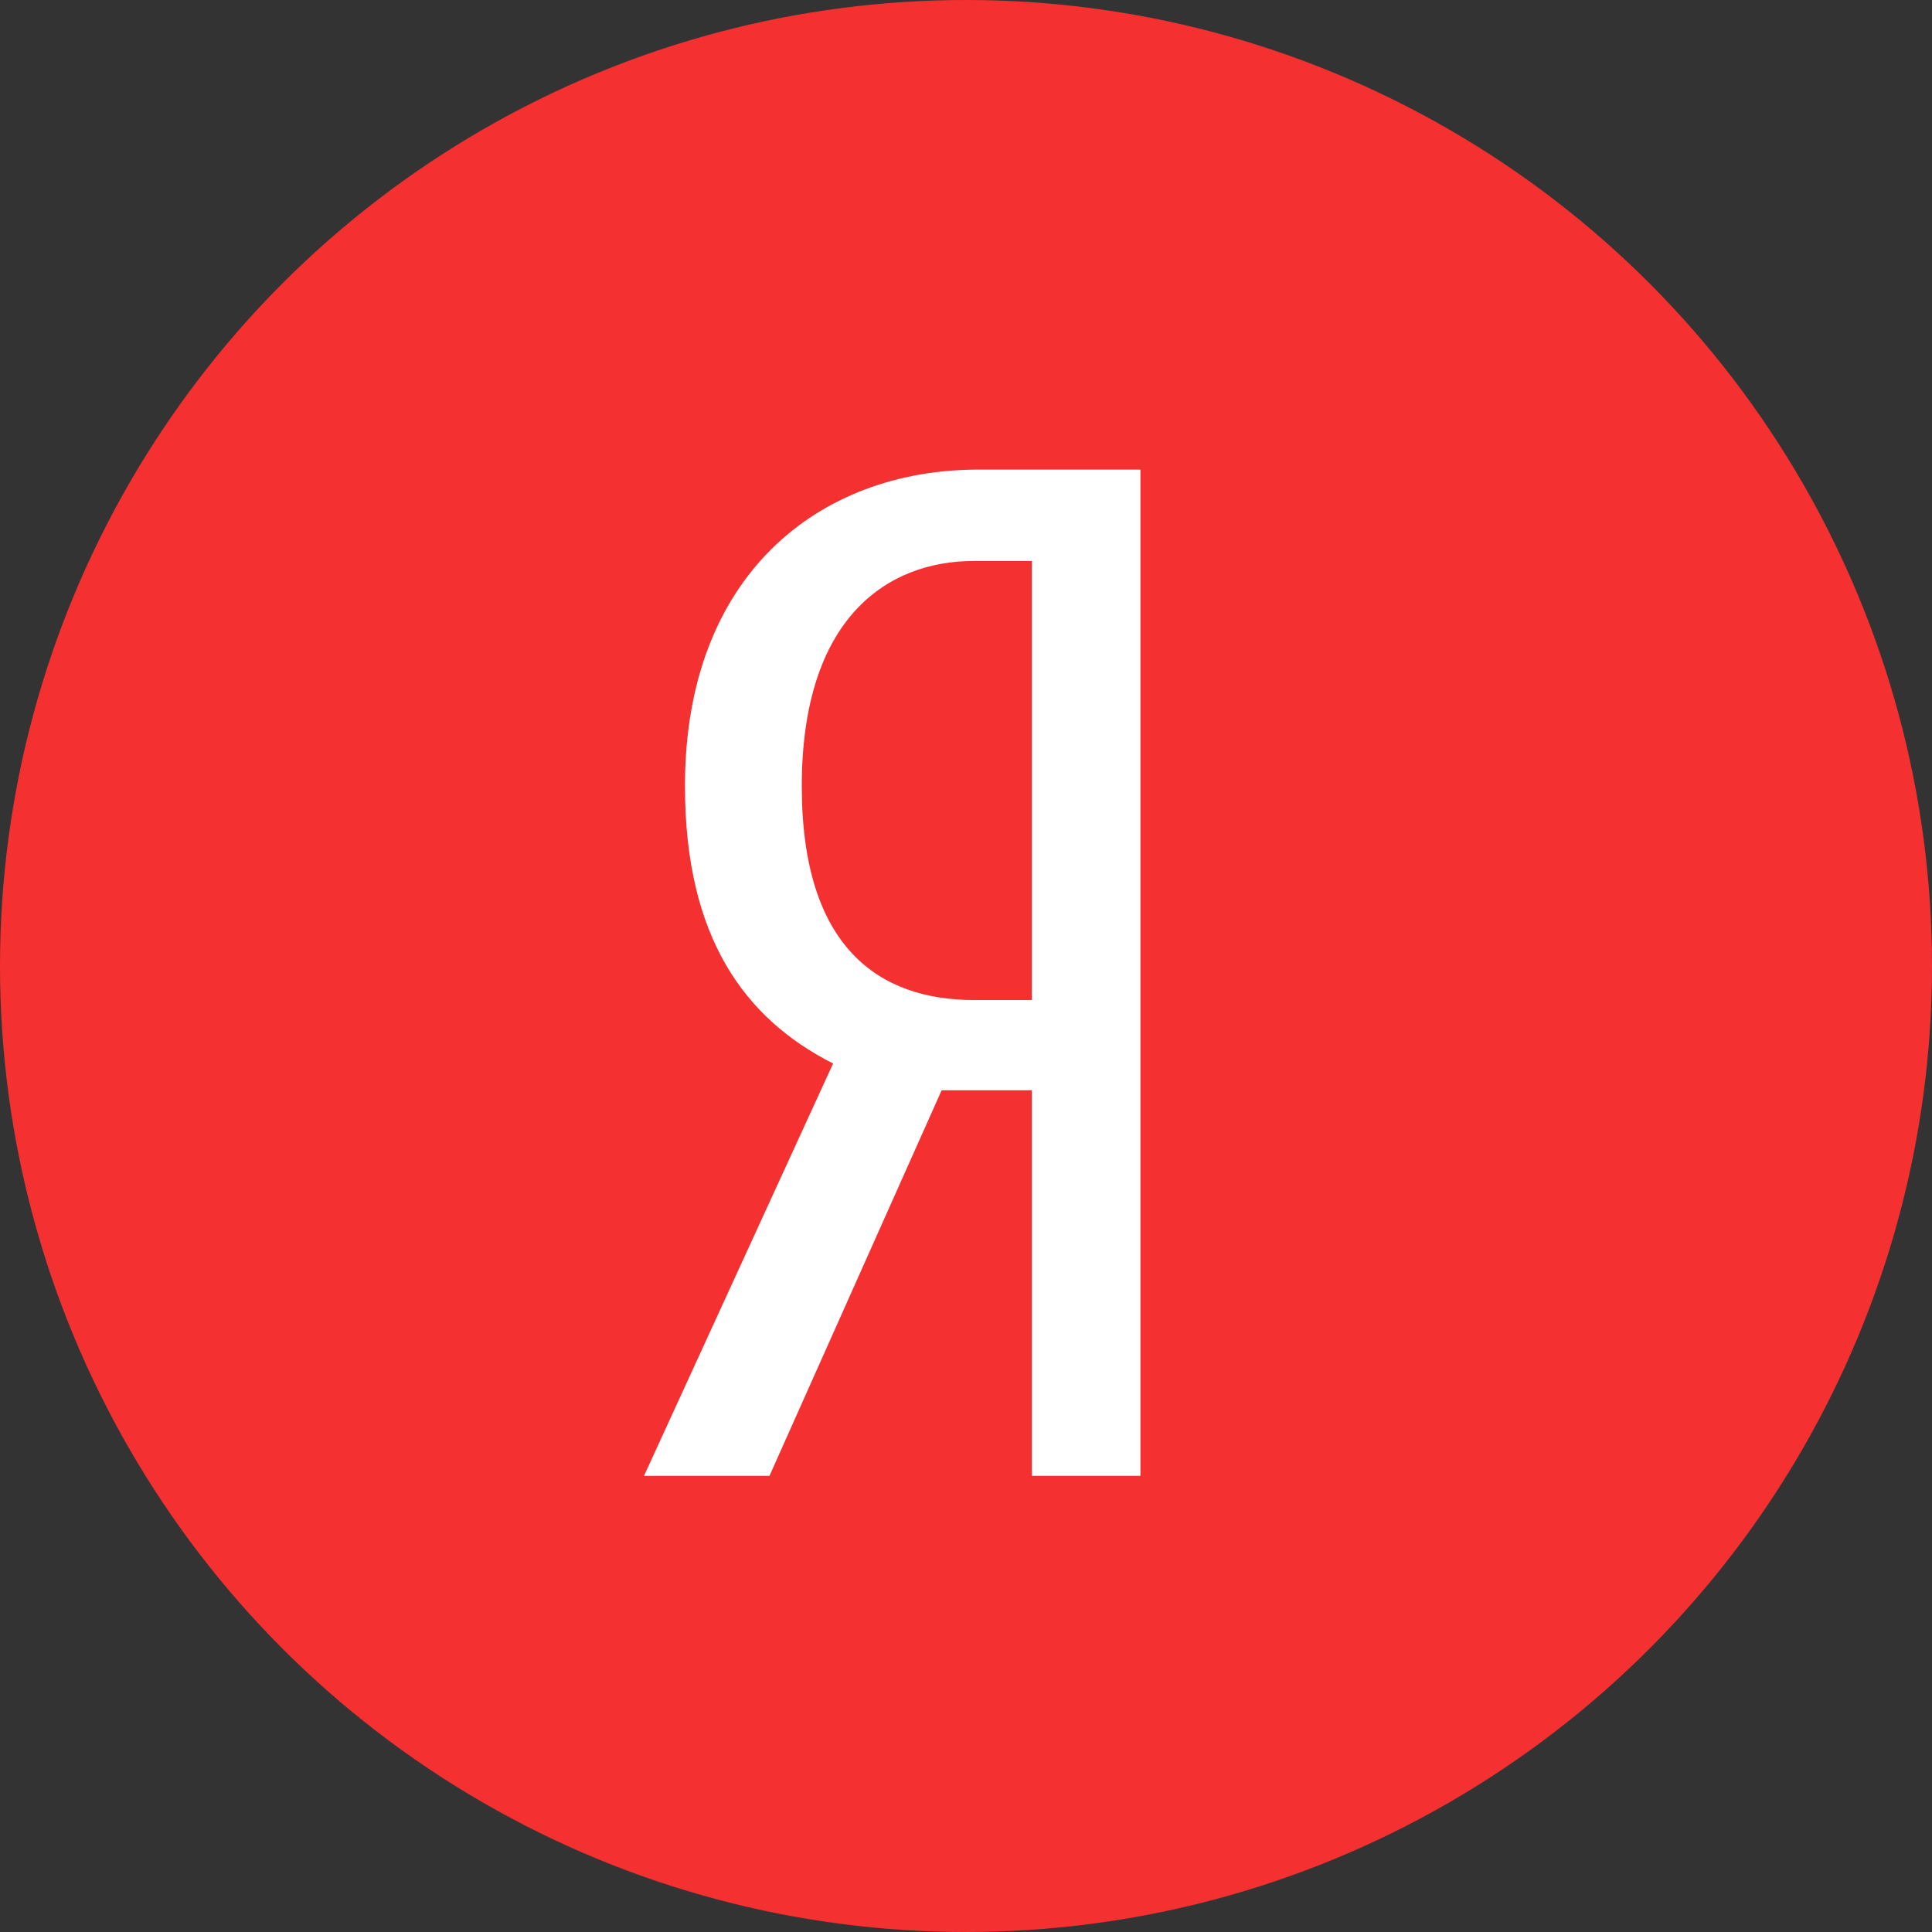 <svg width="120" height="120" viewBox="0 0 120 120" fill="none" xmlns="http://www.w3.org/2000/svg">
<rect x="0" y="0" width="120" height="120" fill="#333333" stroke="none"/>
<circle cx="60" cy="60" r="60" fill="#F53031"/>
<path d="M58.488 67.717L47.794 91.667H40L51.746 66.056C46.228 63.261 42.545 58.195 42.545 48.832C42.533 35.722 50.865 29.167 60.763 29.167H70.833V91.667H64.092V67.717H58.488ZM64.092 34.843H60.494C55.061 34.843 49.8 38.432 49.8 48.832C49.8 58.879 54.621 62.113 60.494 62.113H64.092V34.843Z" fill="white"/>
</svg>
